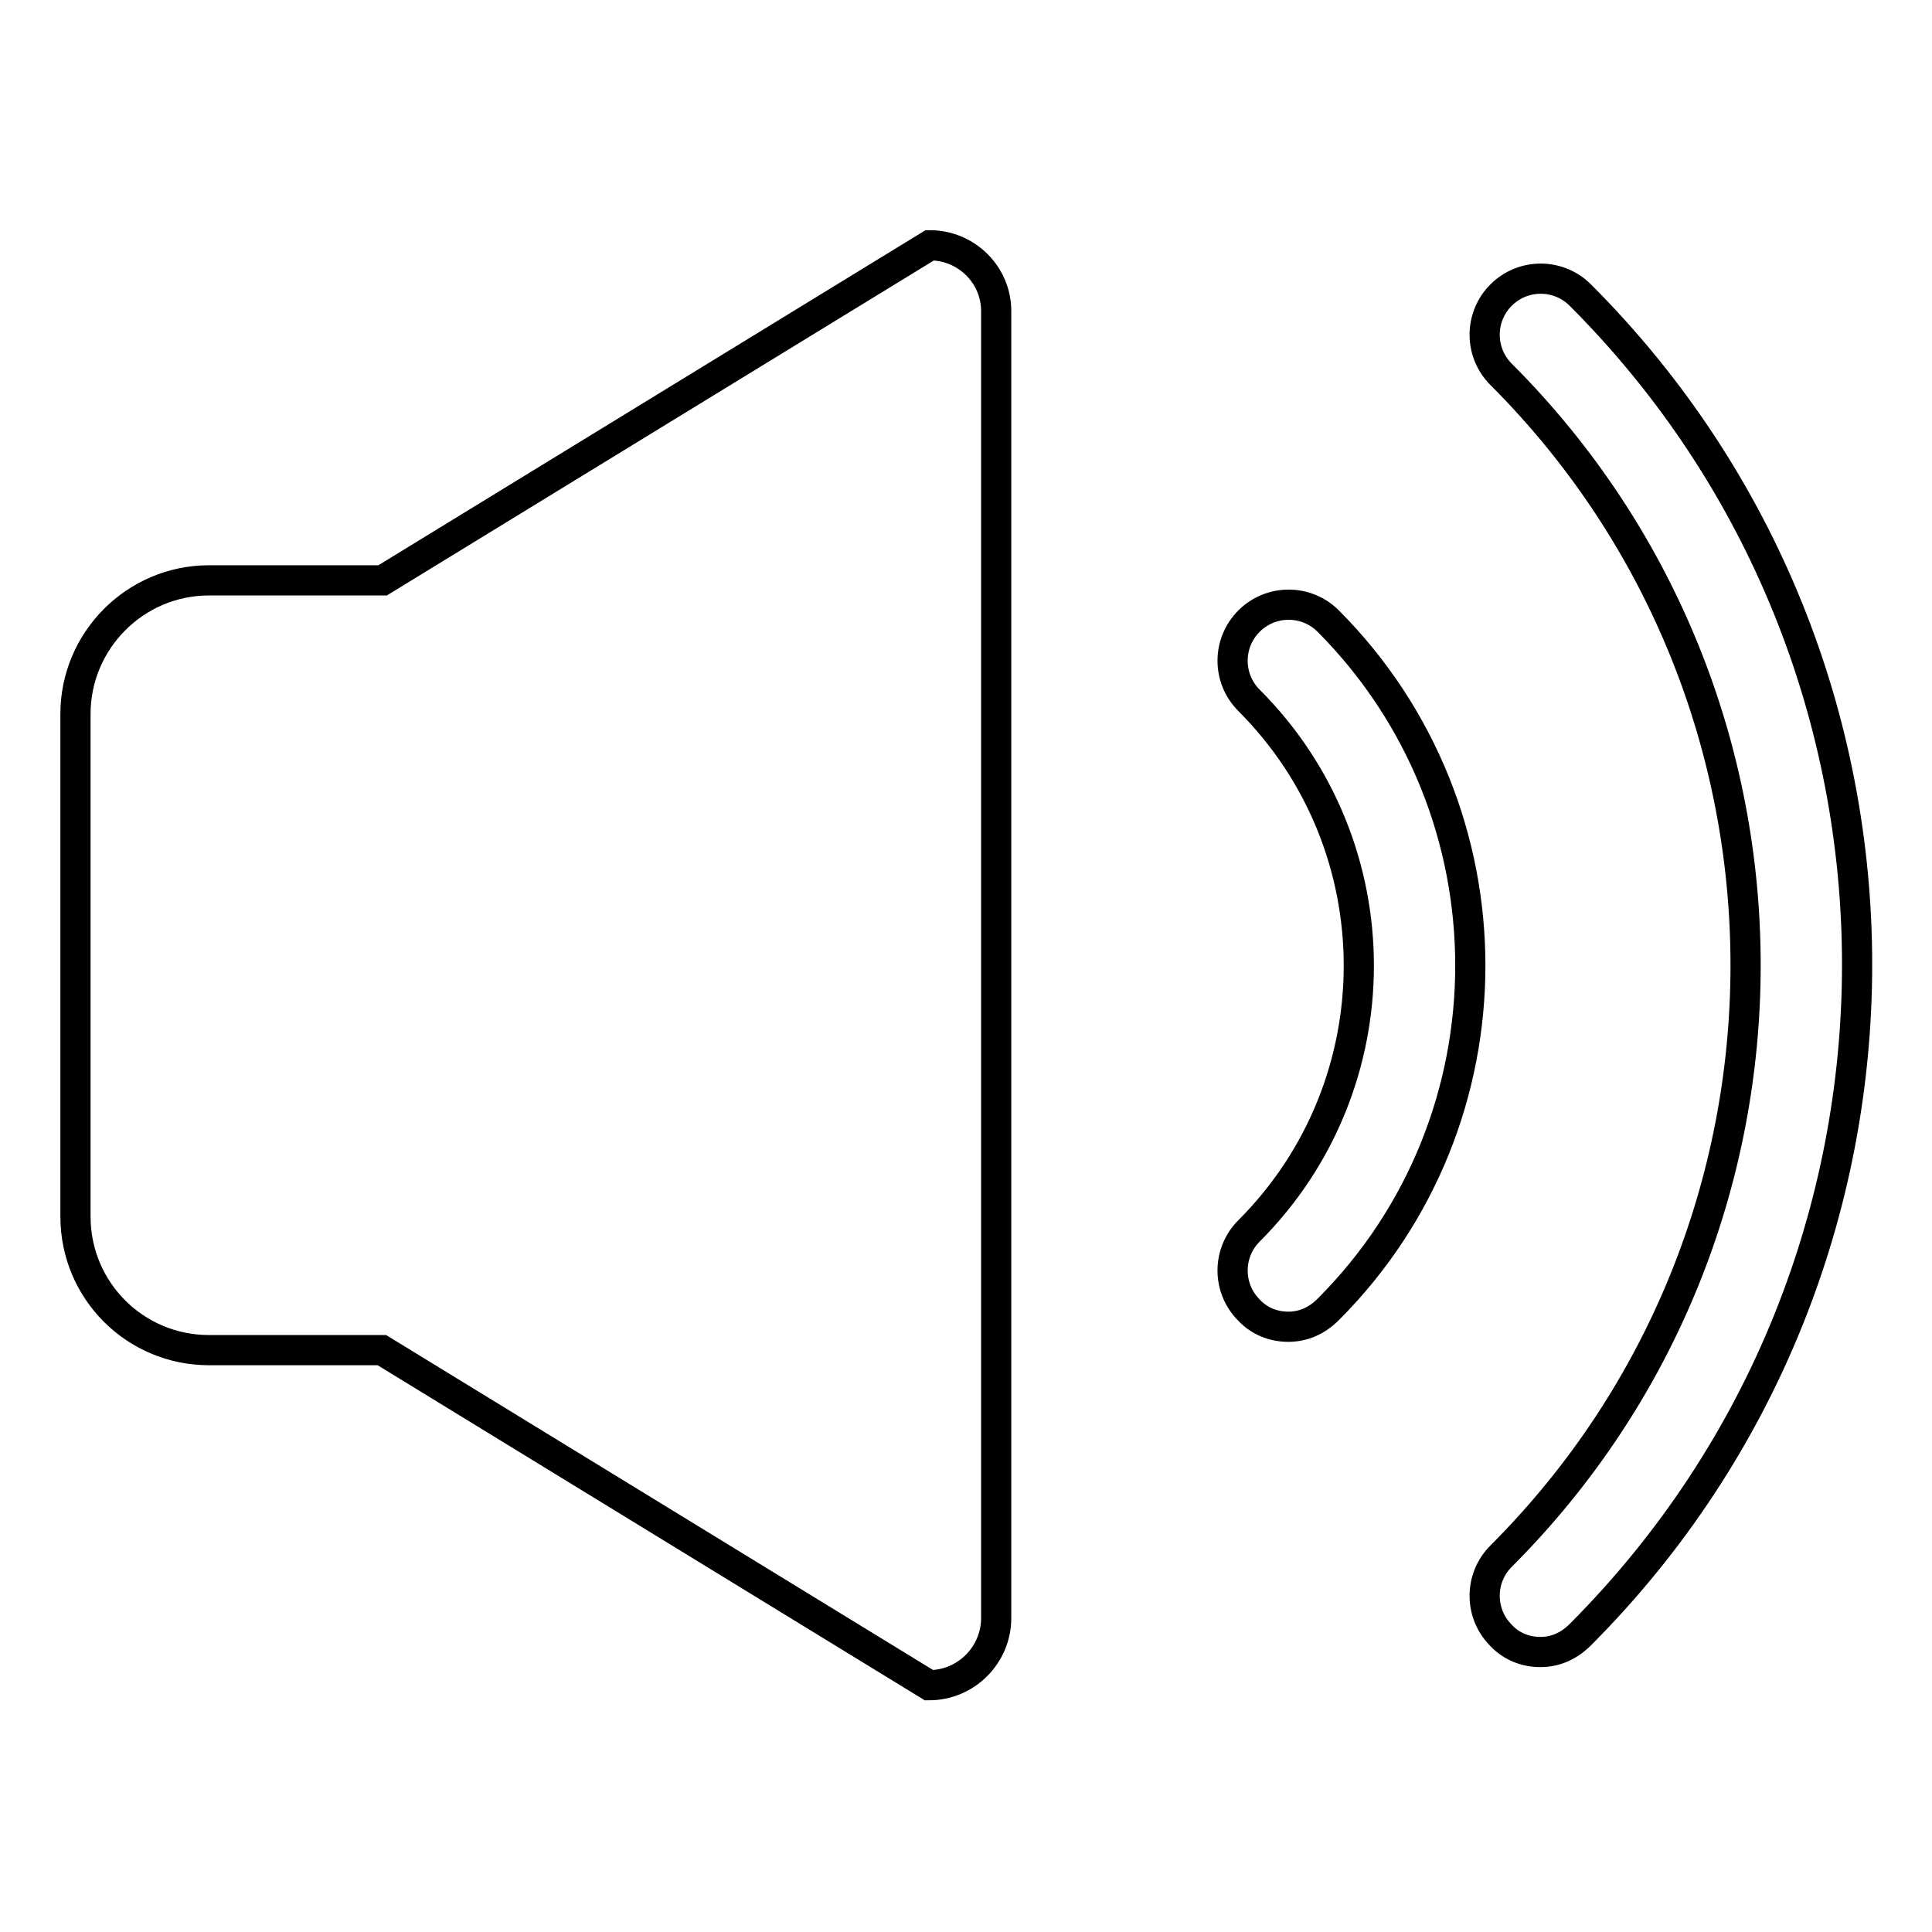 <?xml version="1.0" encoding="utf-8"?>
<!-- Svg Vector Icons : http://www.onlinewebfonts.com/icon -->
<!DOCTYPE svg PUBLIC "-//W3C//DTD SVG 1.1//EN" "http://www.w3.org/Graphics/SVG/1.1/DTD/svg11.dtd">
<svg version="1.1" xmlns="http://www.w3.org/2000/svg" xmlns:xlink="http://www.w3.org/1999/xlink" x="0px" y="0px" viewBox="0 0 256 256" enable-background="new 0 0 256 256" xml:space="preserve">
<g><g><path stroke-width="4" fill-opacity="0" stroke="#000000"  d="M123.2,32.5L50.7,76.9H27.7c-9.8,0-17.7,8-17.7,17.7v66.6c0,9.8,7.9,17.7,17.7,17.7h22.9l72.5,44.4c4.9,0,8.9-4,8.9-8.9V41.4C132.1,36.5,128.1,32.5,123.2,32.5L123.2,32.5z M204.1,218.9c-1.9,0-3.8-0.7-5.2-2.2c-2.9-2.9-2.9-7.6,0-10.5c43.2-43.2,43.2-113.4,0-156.6c-2.9-2.9-2.9-7.6,0-10.5c2.9-2.9,7.6-2.9,10.5,0c48.9,48.9,48.9,128.5,0,177.5C207.8,218.2,206,218.9,204.1,218.9L204.1,218.9z M170.7,175.8c-1.9,0-3.8-0.7-5.2-2.2c-2.9-2.9-2.9-7.6,0-10.5c19.4-19.4,19.4-50.9,0-70.3c-2.9-2.9-2.9-7.6,0-10.5c2.9-2.9,7.6-2.9,10.5,0c25.1,25.2,25.1,66.1,0,91.2C174.4,175.1,172.6,175.8,170.7,175.8L170.7,175.8z"/></g></g>
</svg>